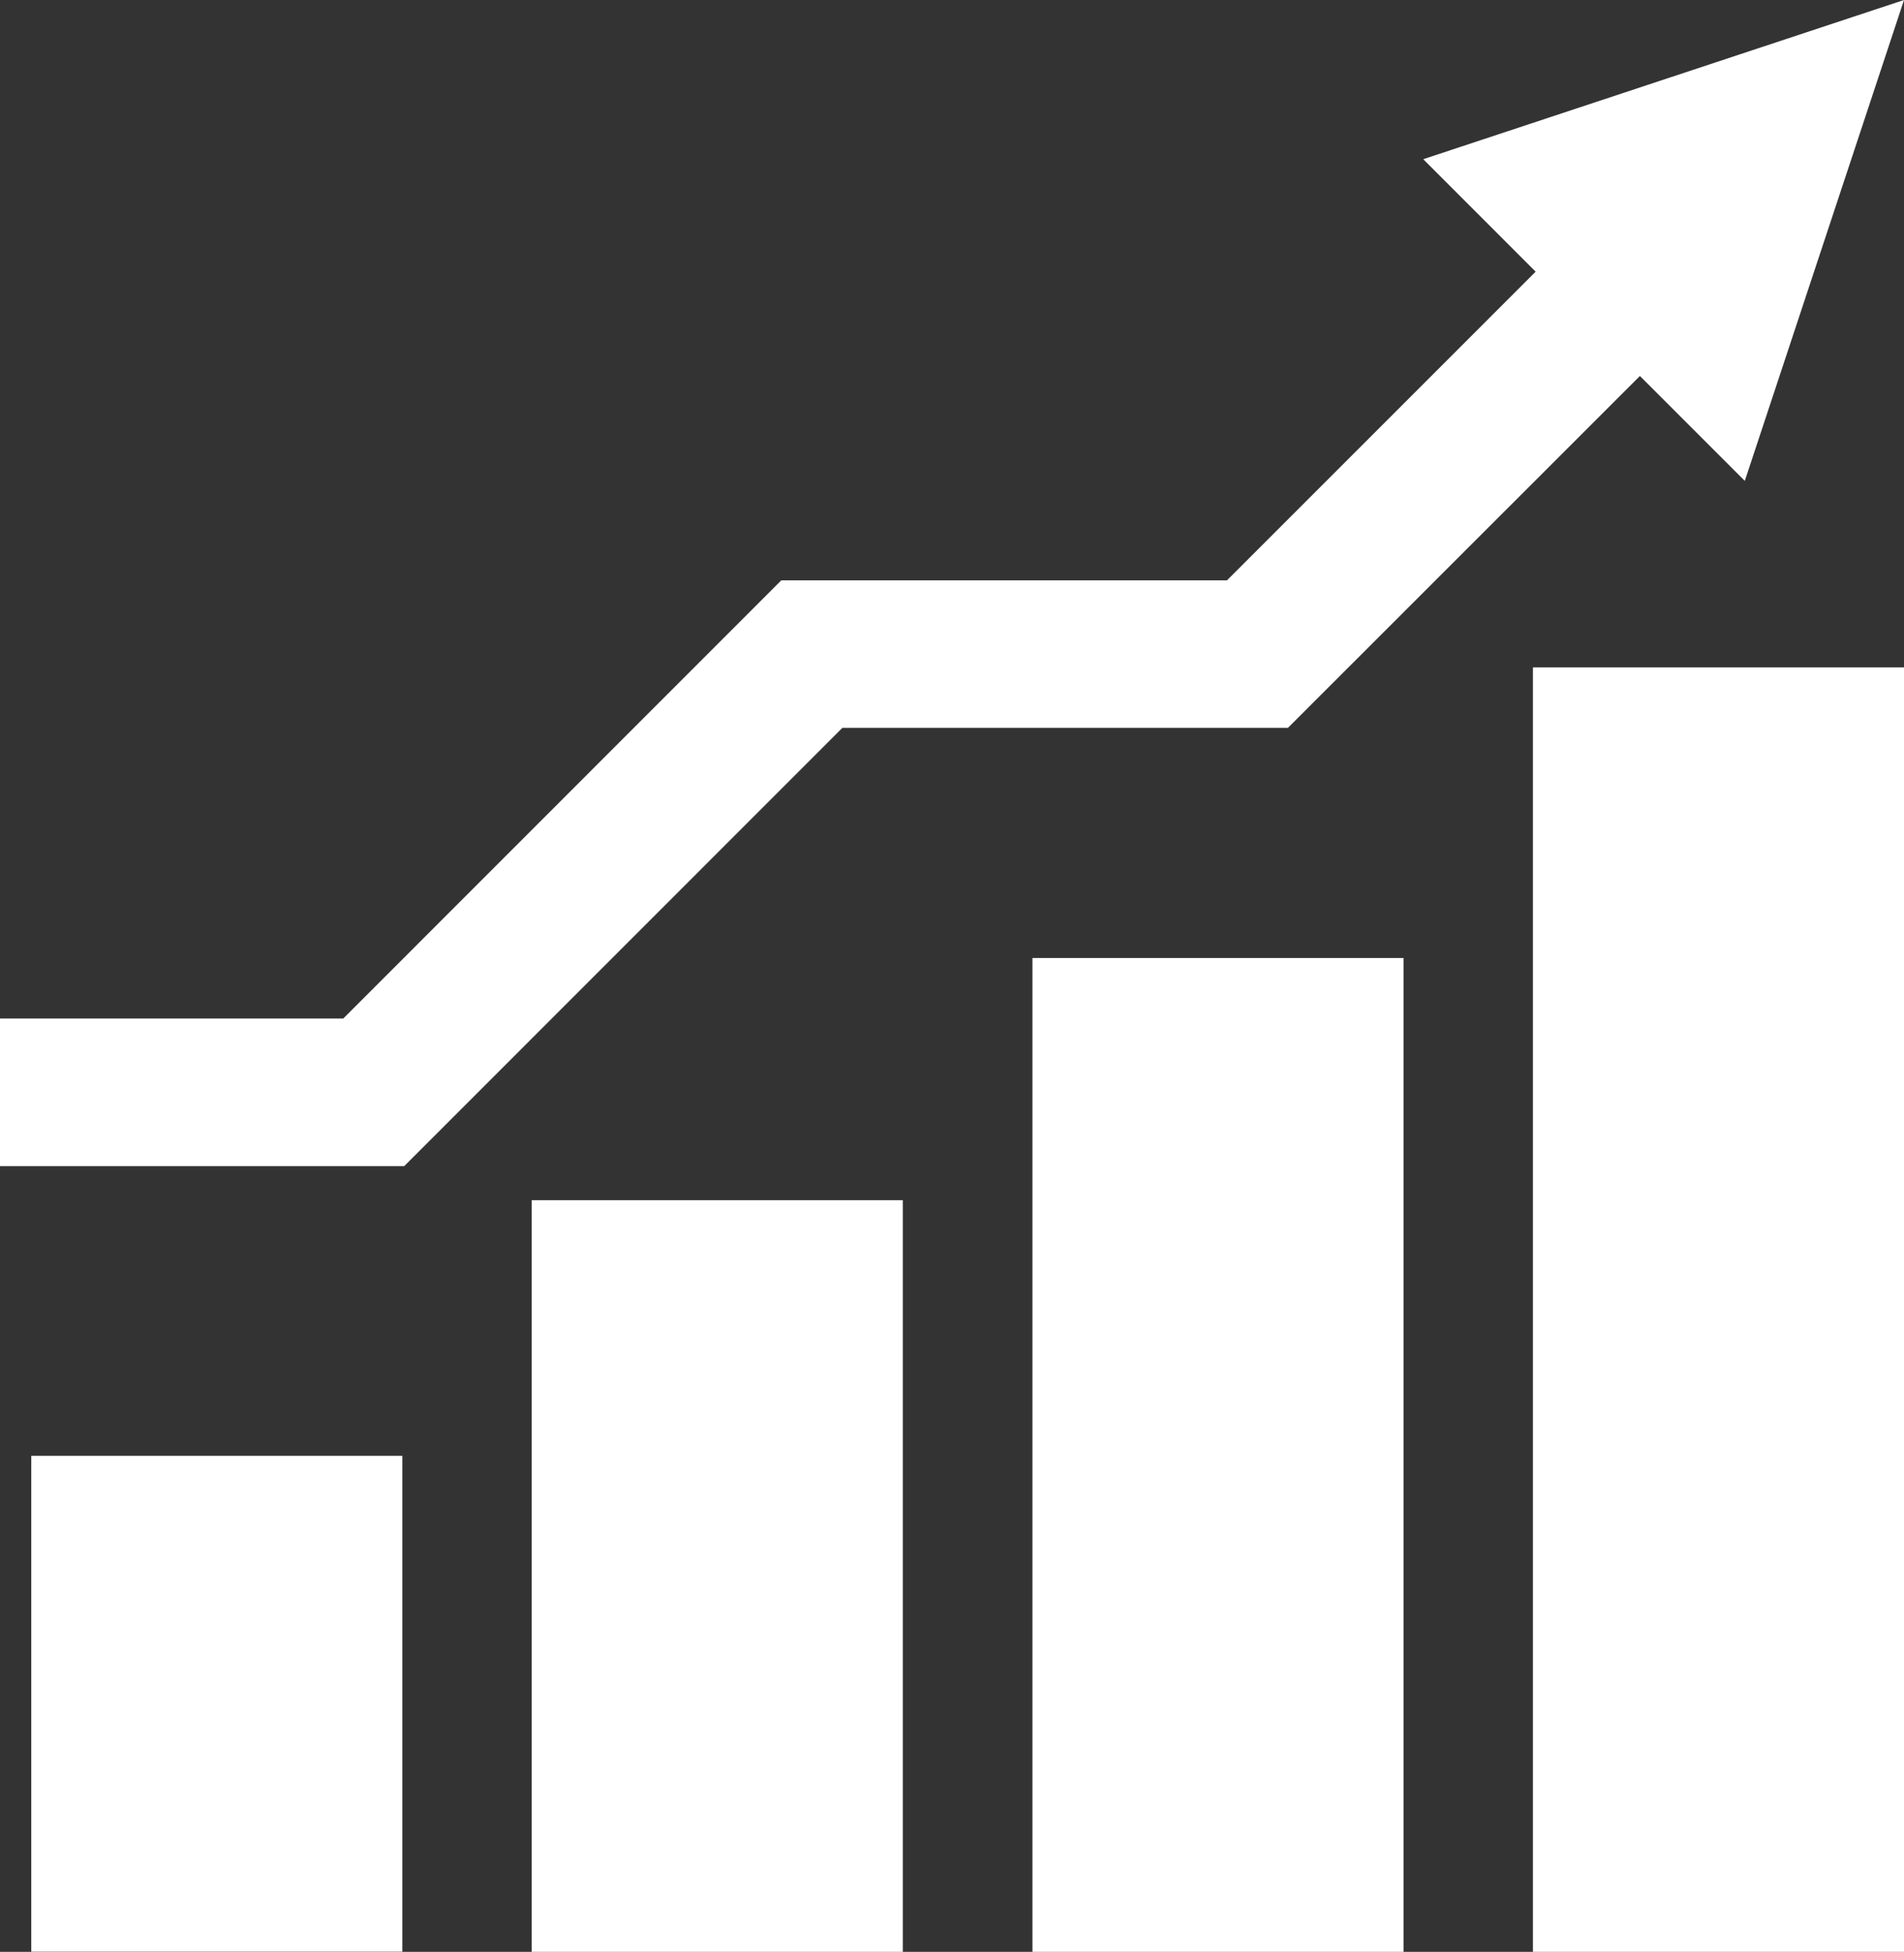 <?xml version="1.0" encoding="utf-8"?>
<!-- Generator: Adobe Illustrator 16.0.0, SVG Export Plug-In . SVG Version: 6.00 Build 0)  -->
<!DOCTYPE svg PUBLIC "-//W3C//DTD SVG 1.1//EN" "http://www.w3.org/Graphics/SVG/1.1/DTD/svg11.dtd">
<svg version="1.1" id="Layer_1" xmlns="http://www.w3.org/2000/svg" xmlns:xlink="http://www.w3.org/1999/xlink" x="0px" y="0px"
	 width="14.495px" height="14.859px" viewBox="0 0 14.495 14.859" enable-background="new 0 0 14.495 14.859" xml:space="preserve">
<rect x="0" y="0" width="14.495" height="14.859" fill="#333333" stroke="none"/>
<rect x="0.238" y="11.083" fill="#FFFFFF" width="2.825" height="3.775"/>
<rect x="4.048" y="9.137" fill="#FFFFFF" width="2.825" height="5.722"/>
<rect x="7.86" y="7.293" fill="#FFFFFF" width="2.825" height="7.566"/>
<rect x="11.67" y="5.081" fill="#FFFFFF" width="2.825" height="9.778"/>
<polygon fill="#FFFFFF" points="10.835,1.212 13.283,3.661 14.495,0 "/>
<polygon fill="#FFFFFF" points="9.341,4.418 5.948,4.418 2.613,7.754 0,7.754 0,8.878 3.077,8.878 6.413,5.541 9.805,5.541 
	12.891,2.456 12.097,1.662 "/>
</svg>
